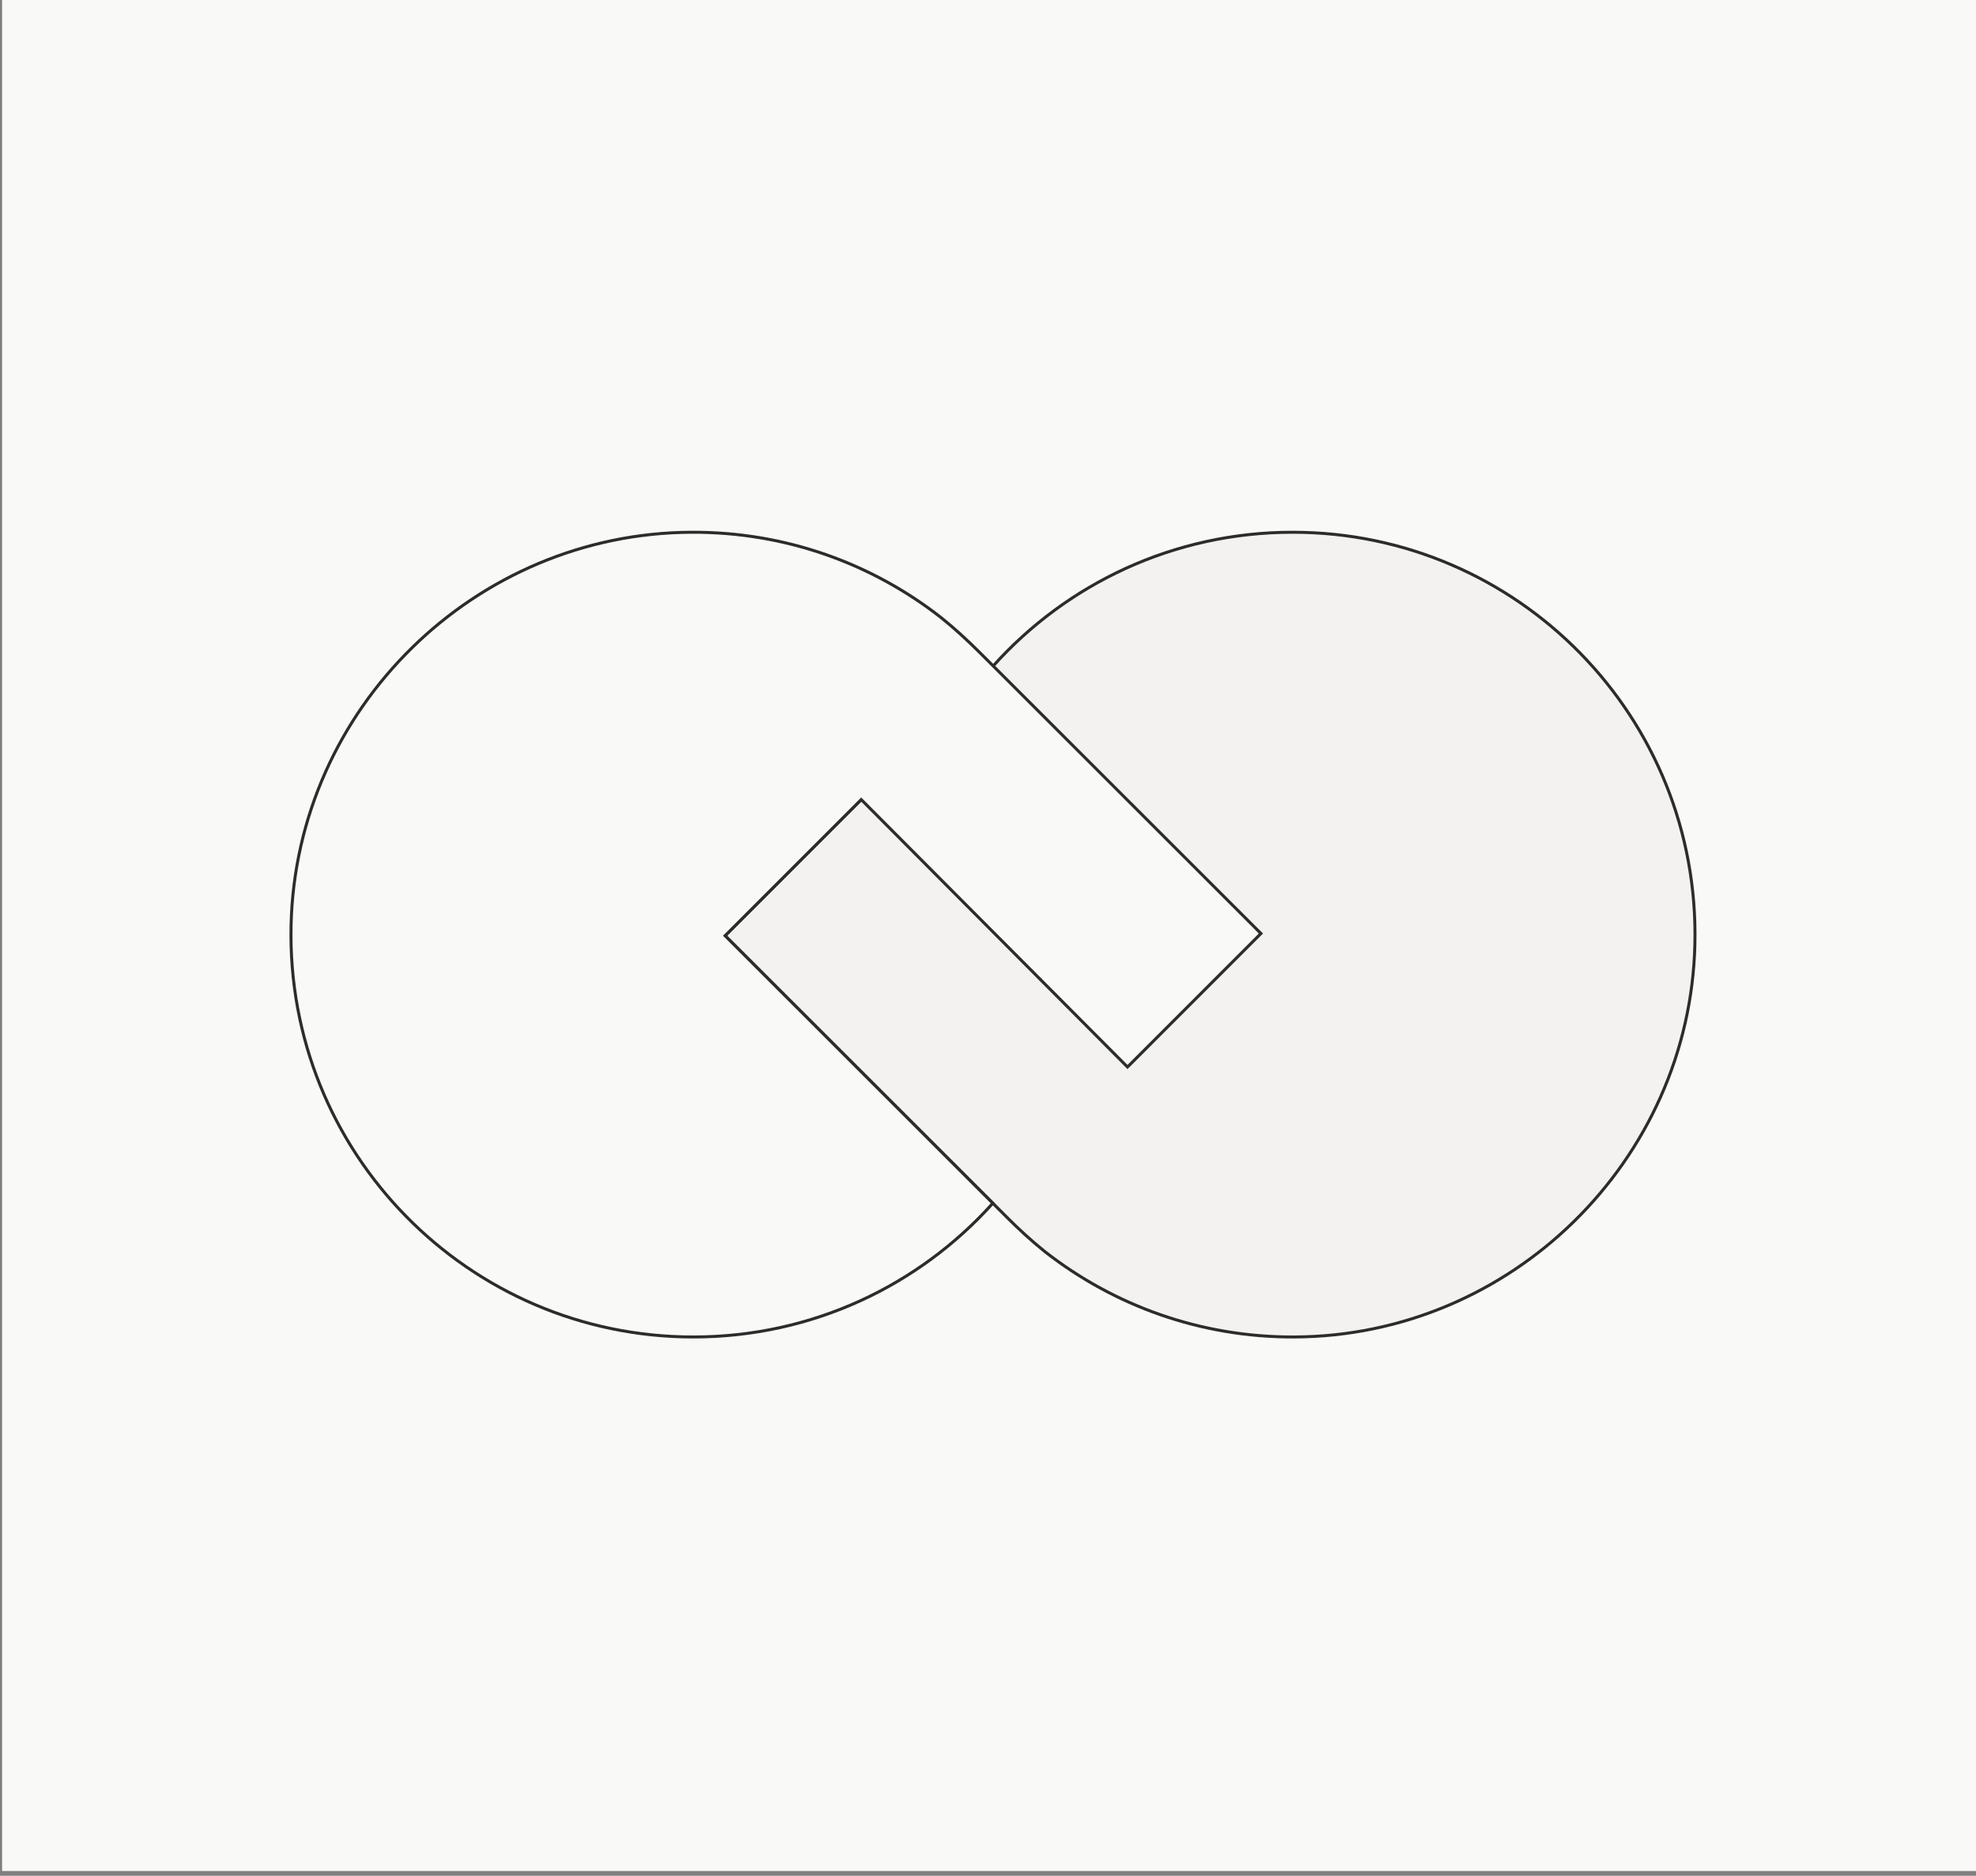 <svg width="198" height="188" viewBox="0 0 198 188" fill="none" xmlns="http://www.w3.org/2000/svg">
<rect x="0" y="0" width="198" height="188" fill="#808080" stroke="none"/>
<rect x="0.211" width="197.789" height="187.52" fill="#F9F9F8"/>
<path d="M99.518 66.747L89.63 76.691L86.294 80.14L72.655 93.782L100.887 121.995C102.096 123.205 103.359 124.367 104.696 125.439C104.706 125.444 104.712 125.45 104.722 125.46C111.602 130.835 120.27 134.035 129.681 133.998C151.393 133.918 169.333 116.339 169.832 94.626C170.357 71.921 152.109 53.344 129.527 53.344C117.607 53.344 106.897 58.517 99.518 66.747C99.508 66.752 99.502 66.758 99.497 66.763L99.518 66.747Z" fill="#F3F2F0"/>
<path d="M99.518 66.747L89.63 76.691L86.294 80.14L72.655 93.782L100.887 121.995C102.096 123.205 103.359 124.367 104.696 125.439C104.706 125.444 104.712 125.45 104.722 125.46C111.602 130.835 120.27 134.035 129.681 133.998C151.393 133.918 169.333 116.339 169.832 94.626C170.357 71.921 152.109 53.344 129.527 53.344C117.607 53.344 106.897 58.517 99.518 66.747ZM99.518 66.747C99.508 66.752 99.502 66.758 99.497 66.763L99.518 66.747Z" stroke="#2D2C2C" stroke-width="0.3" stroke-miterlimit="10"/>
<path d="M86.294 80.14L72.655 93.782L99.481 120.595C92.102 128.825 81.392 133.998 69.472 133.998C46.89 133.998 28.642 115.421 29.167 92.716C29.671 71.003 47.606 53.424 69.319 53.344C78.729 53.307 87.397 56.501 94.277 61.882C94.288 61.887 94.293 61.892 94.304 61.903C95.641 62.975 96.898 64.132 98.112 65.341L99.523 66.748L126.349 93.56L113.035 106.883L112.976 106.937L86.452 80.293L86.294 80.14Z" fill="#F9F9F8" stroke="#2D2C2C" stroke-width="0.3" stroke-miterlimit="10"/>
</svg>

